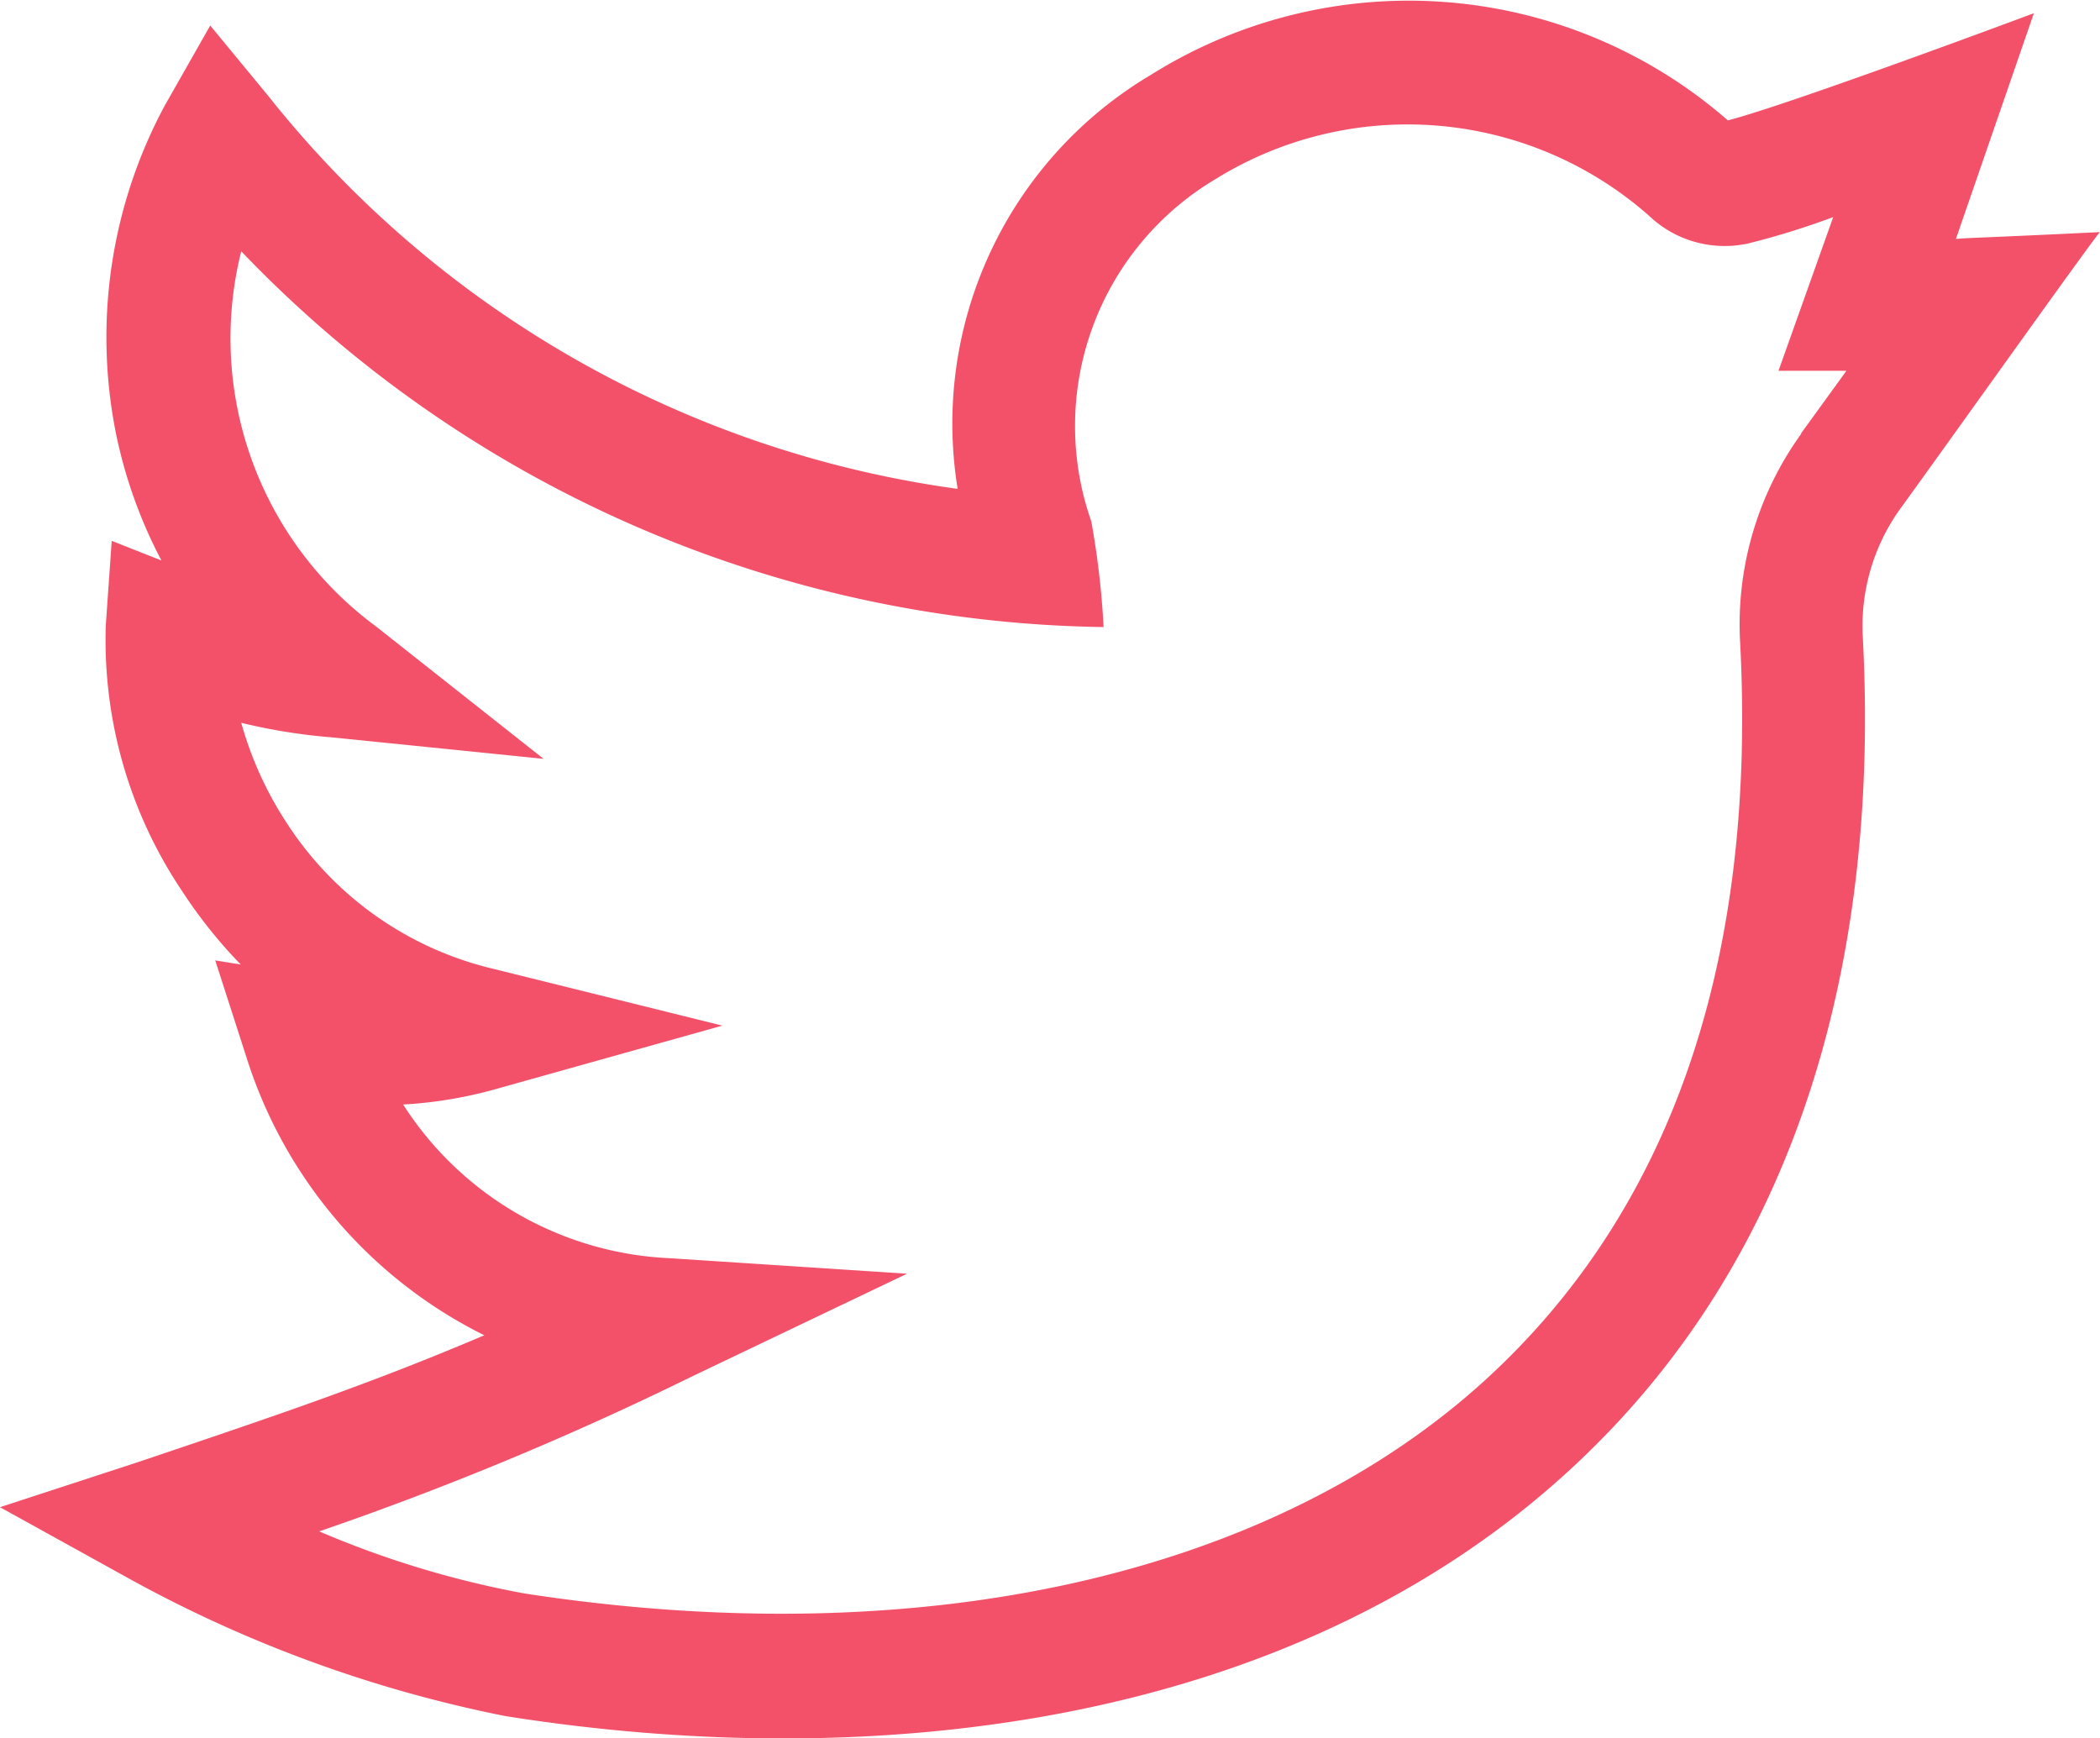 <svg xmlns="http://www.w3.org/2000/svg" viewBox="0 0 46.05 38.12"><defs><style>.cls-1{fill:#f35169;}</style></defs><title>twittwe icon</title><g id="Layer_2" data-name="Layer 2"><g id="Layer_1-2" data-name="Layer 1"><path class="cls-1" d="M46.05,5.09c-2.9.14-2.83.12-3.16.15L44.6.29s-5.35,2-6.71,2.35a10.64,10.64,0,0,0-12.65-1A8.89,8.89,0,0,0,21,10.72,23.34,23.34,0,0,1,5.88,2.1L4.61.56l-1,1.76A10.73,10.73,0,0,0,2.54,9.49a10.49,10.49,0,0,0,1,2.8l-1.09-.43-.13,1.85A9.87,9.87,0,0,0,4,19.55a10.53,10.53,0,0,0,1.28,1.6l-.56-.09.68,2.11a10.24,10.24,0,0,0,5.22,6.11C8.15,30.33,6.18,31,3,32.07L0,33.05l2.73,1.51a28.64,28.64,0,0,0,8.35,3.07c8.07,1.28,17.16.24,23.28-5.34C39.51,27.6,41.21,20.92,40.85,14a4.41,4.41,0,0,1,.81-2.83C42.8,9.6,46,5.1,46.05,5.09ZM39.5,9.51a7.14,7.14,0,0,0-1.34,4.6c.36,7-1.53,12.45-5.6,16.16-4.76,4.33-12.44,6-21.07,4.67A21.15,21.15,0,0,1,7,33.58a70.23,70.23,0,0,0,8.18-3.4l4.71-2.25-5.2-.34a7.33,7.33,0,0,1-5.85-3.37,9.42,9.42,0,0,0,2-.33l5-1.4-5-1.24a7.43,7.43,0,0,1-4.55-3.2,7.85,7.85,0,0,1-1-2.2,12.73,12.73,0,0,0,2,.32l4.63.47-3.67-2.9A7.85,7.85,0,0,1,5.29,5.51,26.67,26.67,0,0,0,24.2,13.75a18.3,18.3,0,0,0-.27-2.32,6.3,6.3,0,0,1,2.72-7.5,8,8,0,0,1,9.51.8,2.4,2.4,0,0,0,2.21.6,17.4,17.4,0,0,0,1.83-.57L39,8.13h1.49l-1,1.38Z"/></g></g></svg>